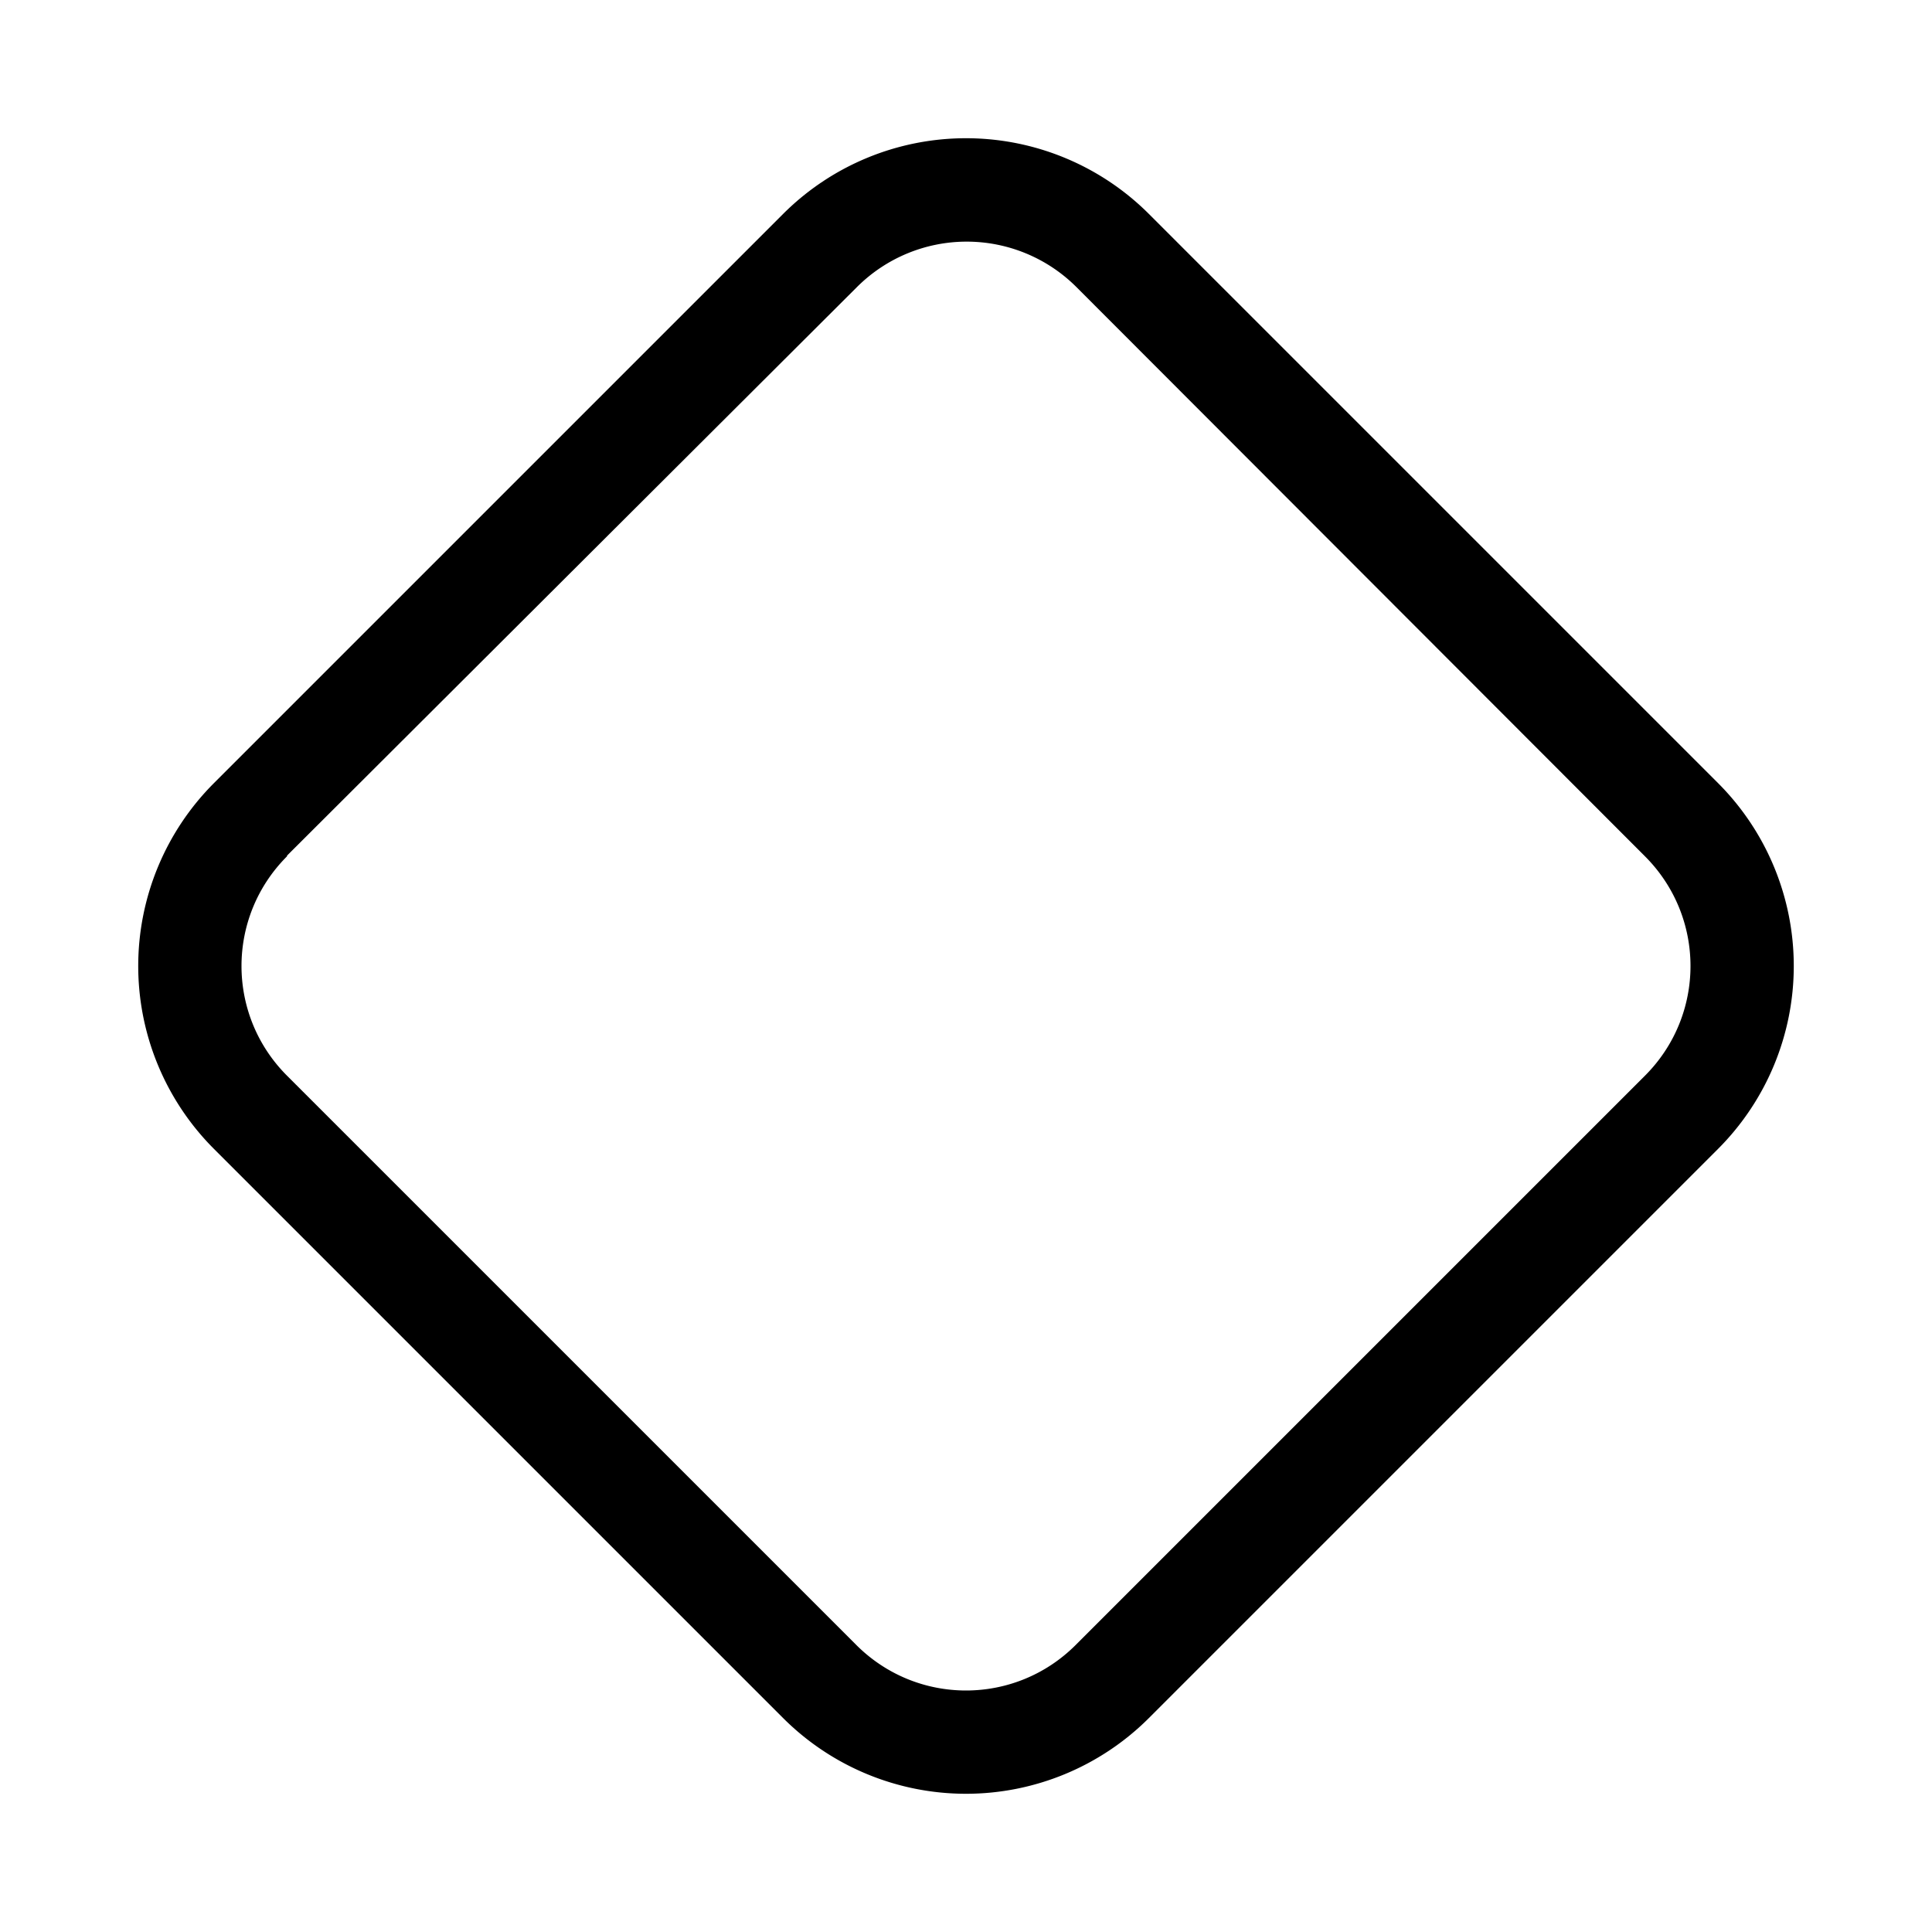 <svg width="28" height="28" viewBox="0 0 28 28" xmlns="http://www.w3.org/2000/svg"><path d="M3.1 16.65a3.75 3.75 0 0 1 0-5.3l8.25-8.25a3.75 3.75 0 0 1 5.3 0l8.25 8.25a3.75 3.75 0 0 1 0 5.3l-8.25 8.25a3.75 3.75 0 0 1-5.3 0L3.1 16.65Zm1.06-4.24c-.88.88-.88 2.3 0 3.18l8.25 8.25c.88.88 2.3.88 3.18 0l8.25-8.25c.88-.88.88-2.3 0-3.18L15.6 4.16a2.25 2.25 0 0 0-3.18 0L4.16 12.4Z"/></svg>